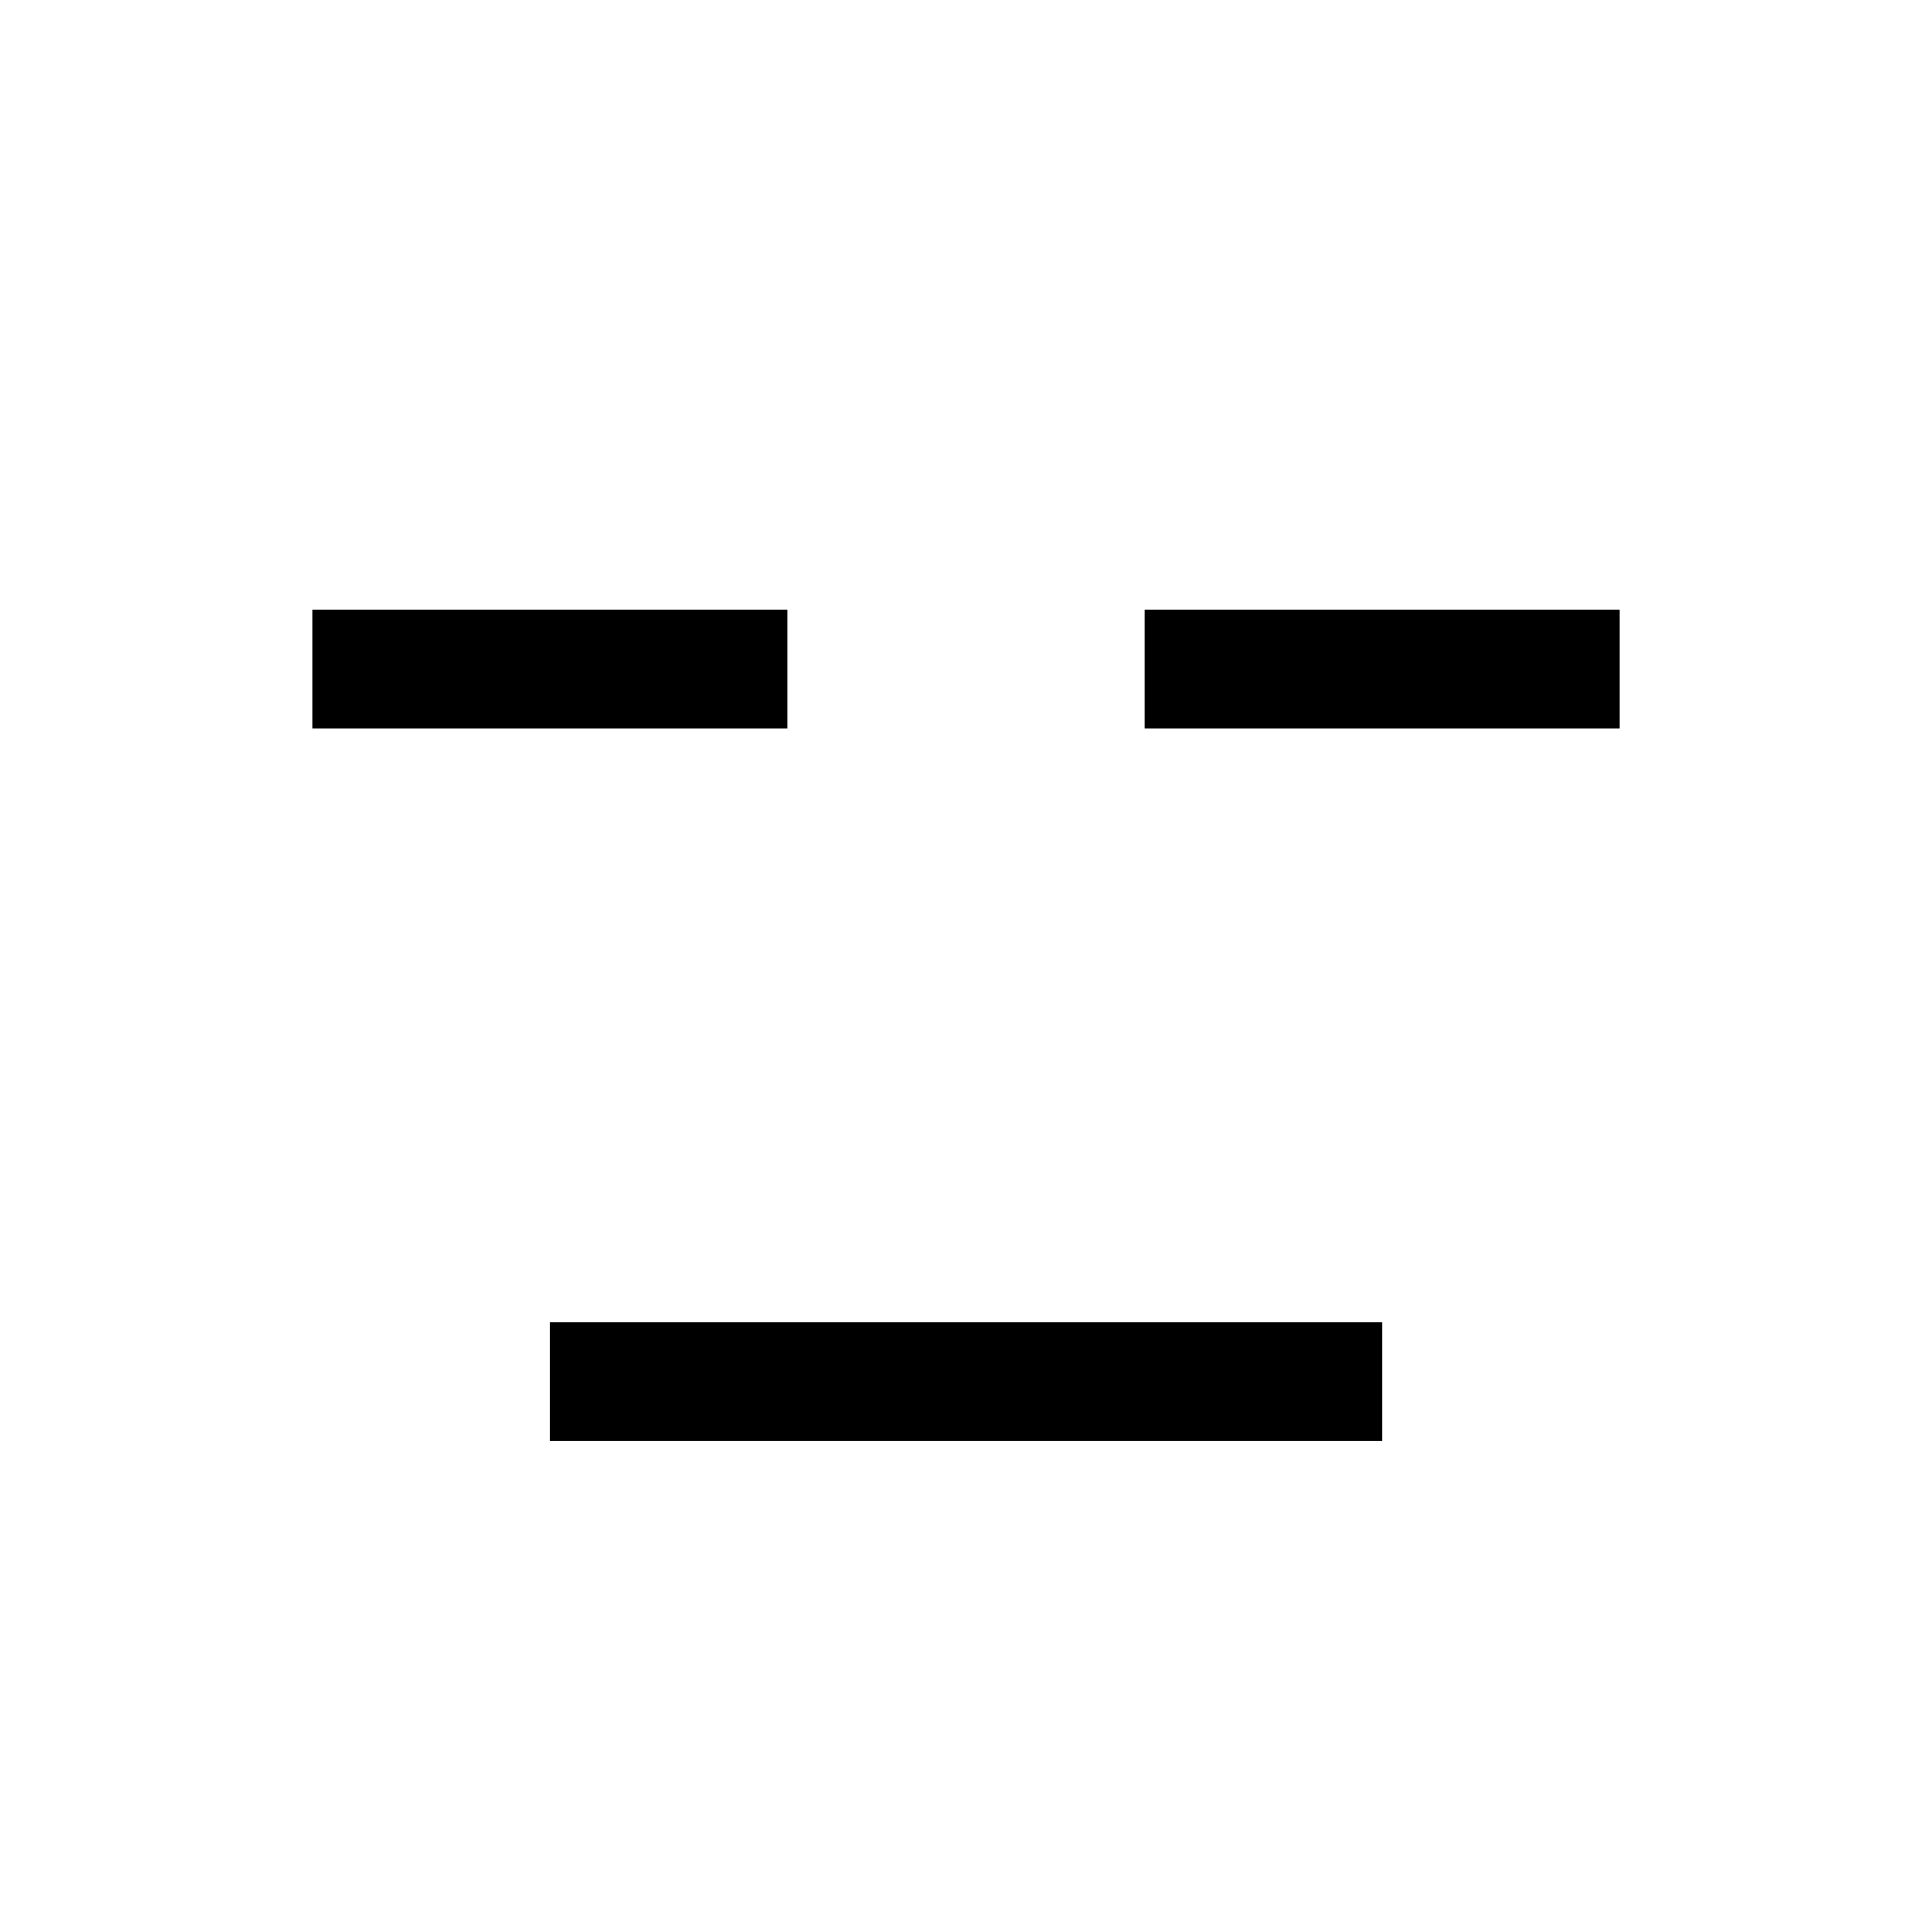 <?xml version="1.0" encoding="UTF-8"?>
<!-- Uploaded to: SVG Repo, www.svgrepo.com, Generator: SVG Repo Mixer Tools -->
<svg fill="#000000" width="800px" height="800px" version="1.1" viewBox="144 144 512 512" xmlns="http://www.w3.org/2000/svg">
 <path d="m352.77 337.02h-125.95v-31.488h125.95zm220.42-31.488h-125.95v31.488h125.95zm-283.39 220.41h220.42v-31.488h-220.42z"/>
</svg>